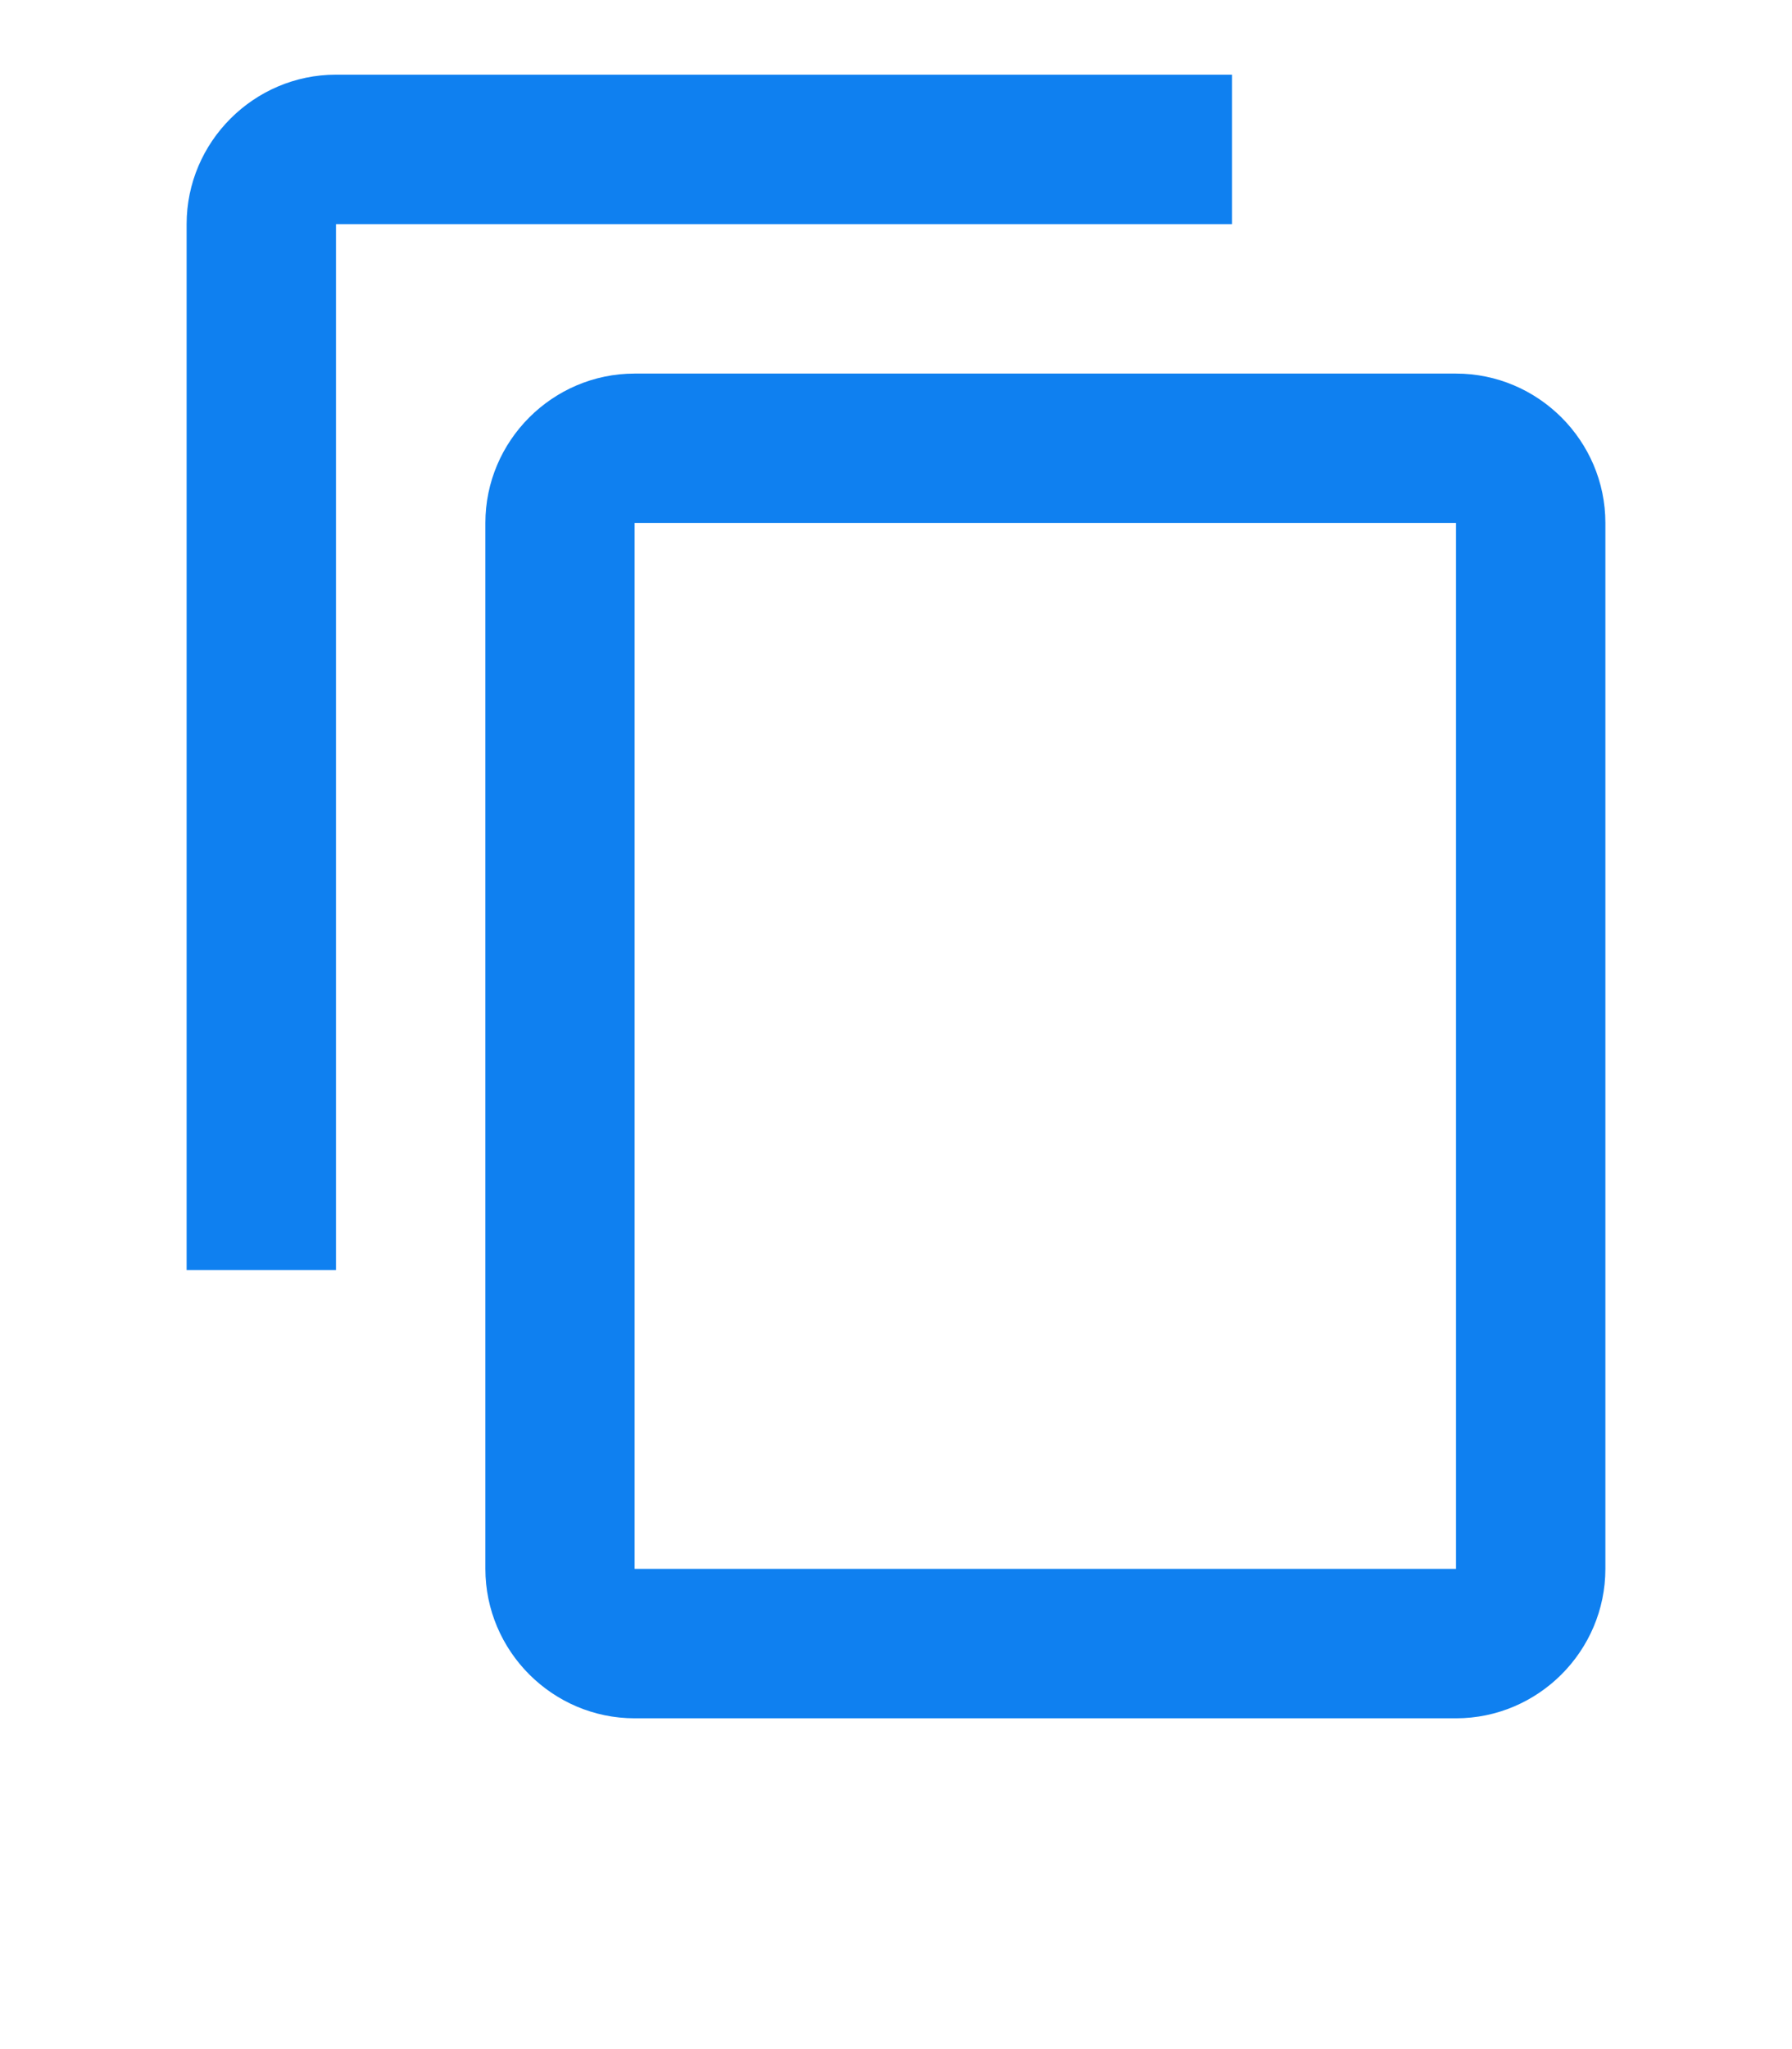 <svg width="14" height="16" viewBox="0 0 14 16" fill="none" xmlns="http://www.w3.org/2000/svg">
<rect width="14" height="16" fill="white"/>
<path d="M9.625 0.583H2.625C1.984 0.583 1.458 1.108 1.458 1.75V9.917H2.625V1.75H9.625V0.583ZM11.375 2.917H4.958C4.317 2.917 3.792 3.442 3.792 4.083V12.25C3.792 12.892 4.317 13.417 4.958 13.417H11.375C12.017 13.417 12.542 12.892 12.542 12.25V4.083C12.542 3.442 12.017 2.917 11.375 2.917ZM11.375 12.25H4.958V4.083H11.375V12.25Z" fill="#0F80F0"/>
</svg>
